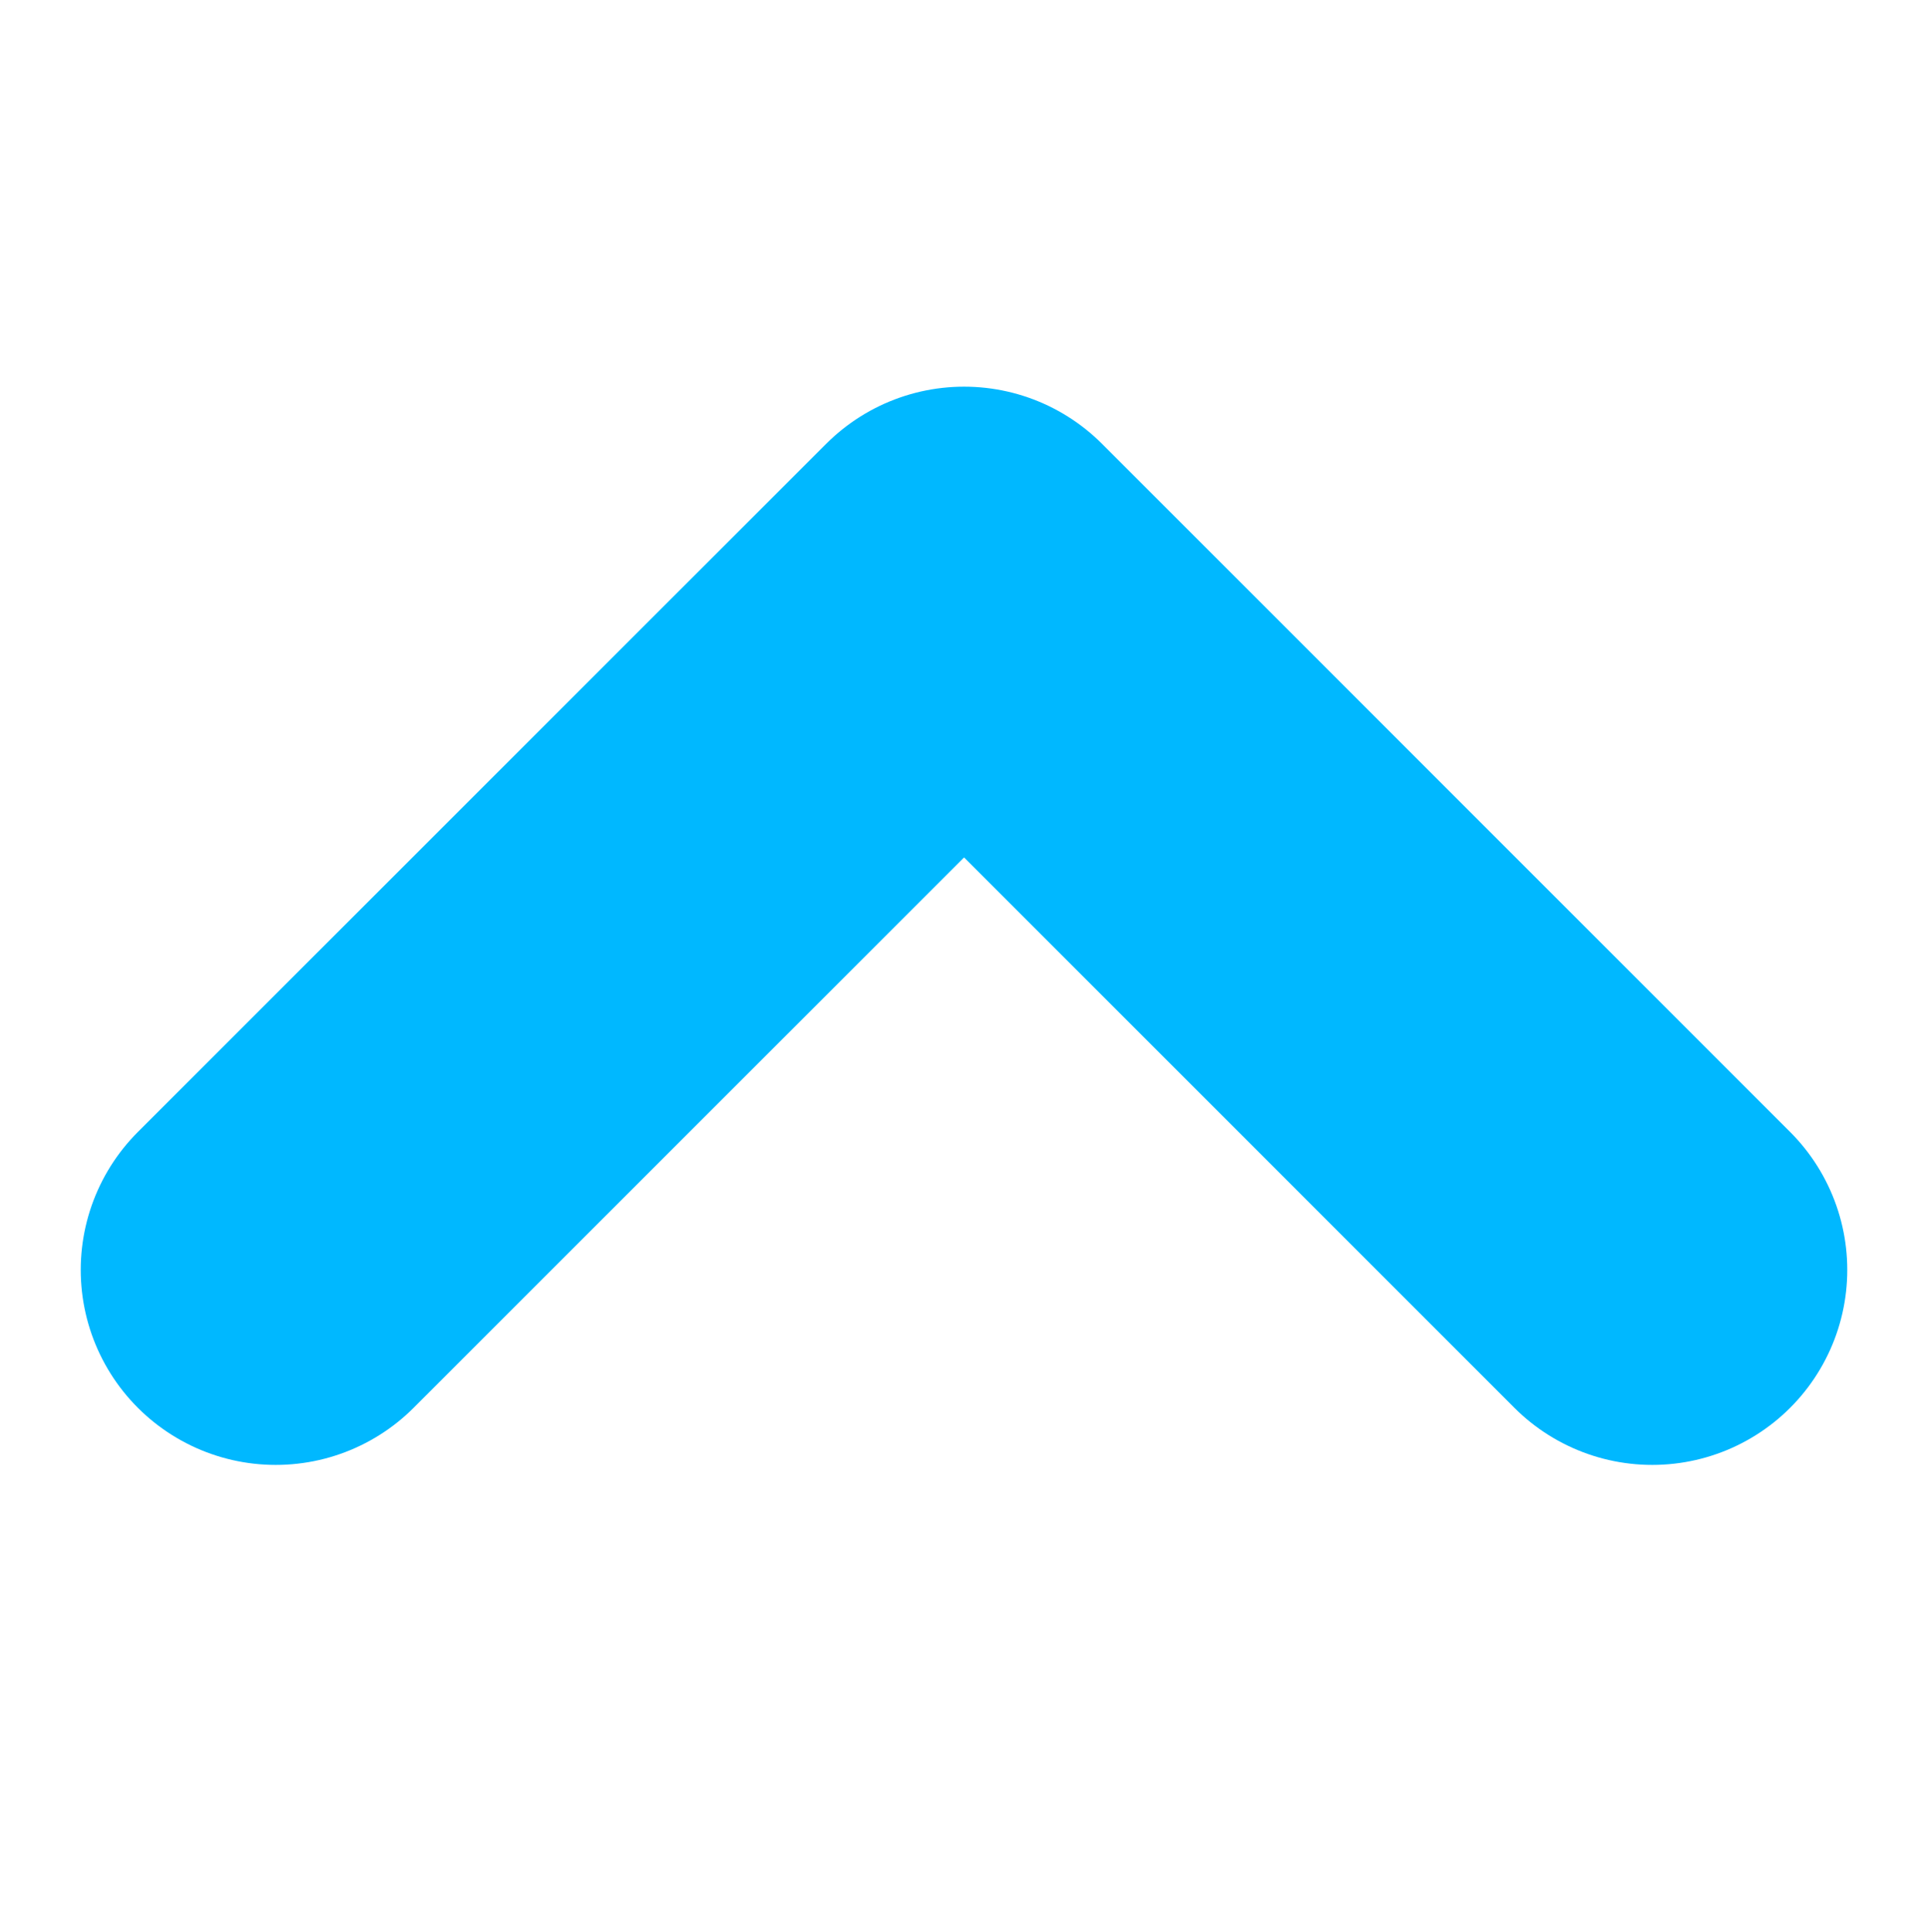 <svg xmlns="http://www.w3.org/2000/svg" width="25.887" height="25.943" viewBox="0 0 9.887 5.943">
  <path id="Path_157" data-name="Path 157" d="M6502.544,2805l3.529,3.53-3.529,3.529" transform="translate(-2803.586 6507.073) rotate(-90)" fill="none" stroke="rgb(0, 184, 255) " stroke-linecap="round" stroke-linejoin="round" stroke-width="2"/>
</svg>

